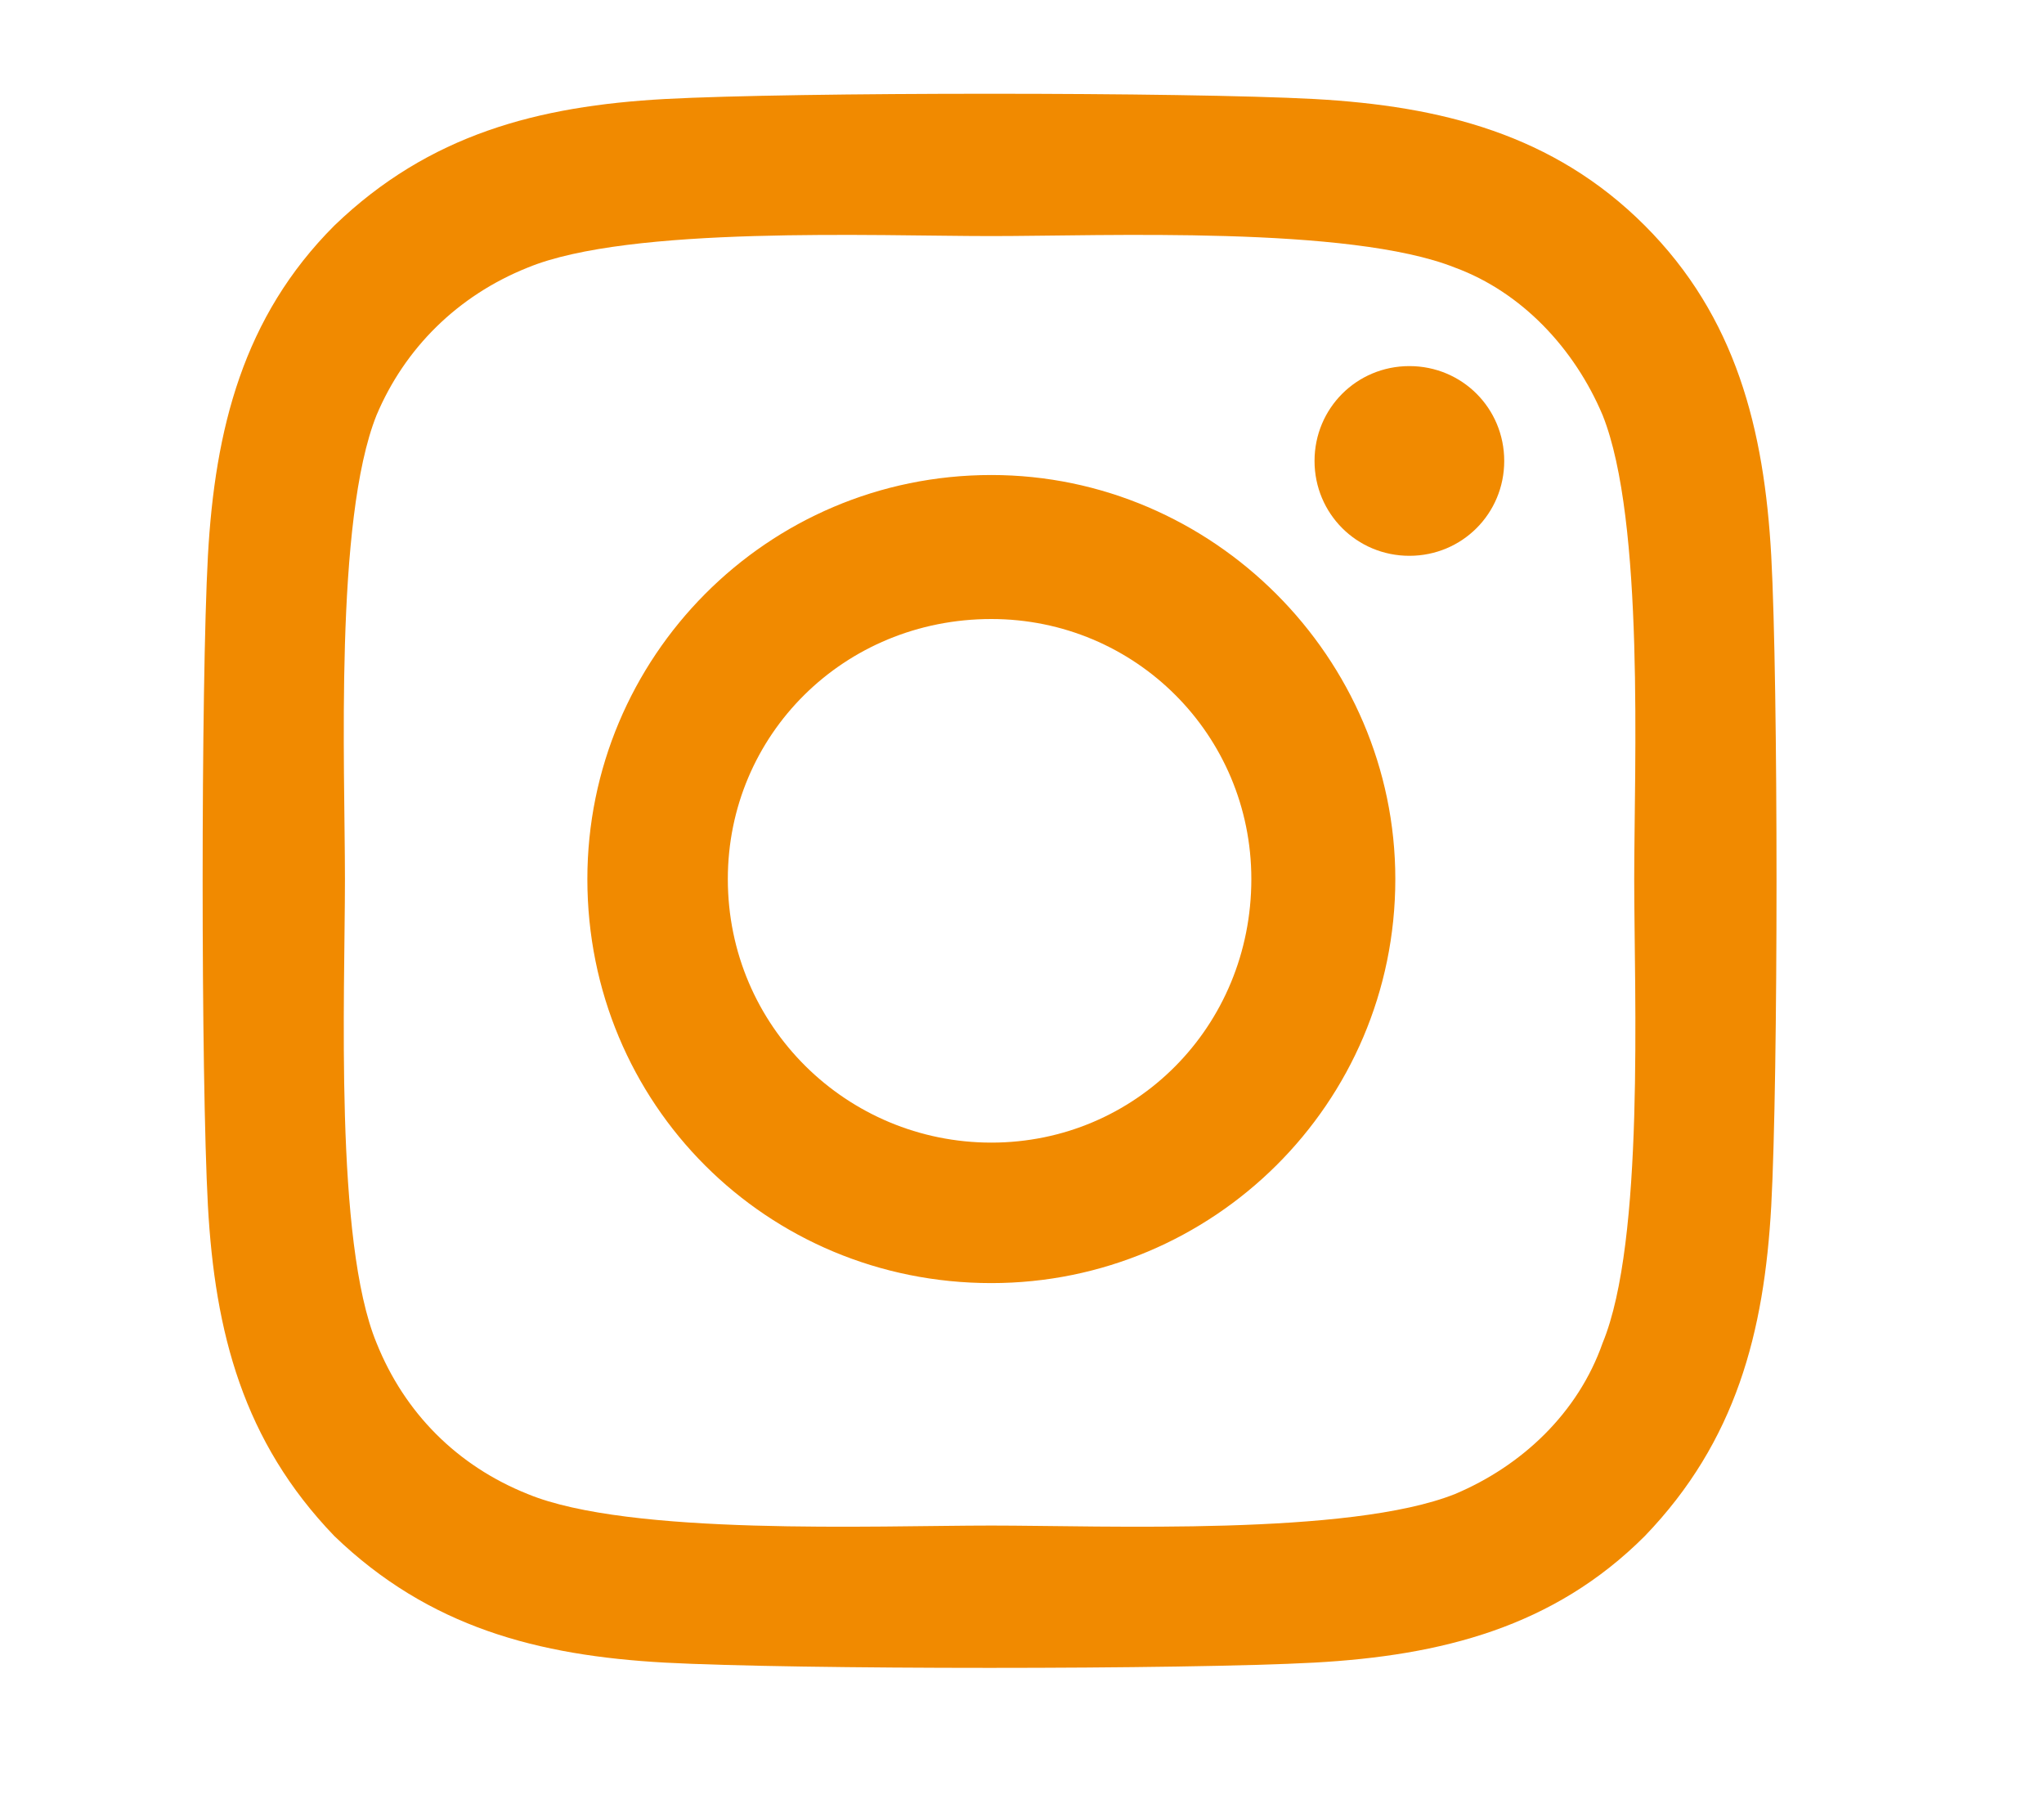 <svg width="25" height="22" viewBox="0 0 25 22" fill="none" xmlns="http://www.w3.org/2000/svg">
<path d="M12.125 5.809C14.832 5.809 17.066 8.043 17.066 10.75C17.066 13.5 14.832 15.691 12.125 15.691C9.375 15.691 7.184 13.5 7.184 10.75C7.184 8.043 9.375 5.809 12.125 5.809ZM12.125 13.973C13.887 13.973 15.305 12.555 15.305 10.75C15.305 8.988 13.887 7.57 12.125 7.57C10.32 7.57 8.902 8.988 8.902 10.75C8.902 12.555 10.363 13.973 12.125 13.973ZM18.398 5.637C18.398 4.992 17.883 4.477 17.238 4.477C16.594 4.477 16.078 4.992 16.078 5.637C16.078 6.281 16.594 6.797 17.238 6.797C17.883 6.797 18.398 6.281 18.398 5.637ZM21.664 6.797C21.75 8.387 21.75 13.156 21.664 14.746C21.578 16.293 21.234 17.625 20.117 18.785C19 19.902 17.625 20.246 16.078 20.332C14.488 20.418 9.719 20.418 8.129 20.332C6.582 20.246 5.25 19.902 4.09 18.785C2.973 17.625 2.629 16.293 2.543 14.746C2.457 13.156 2.457 8.387 2.543 6.797C2.629 5.25 2.973 3.875 4.09 2.758C5.25 1.641 6.582 1.297 8.129 1.211C9.719 1.125 14.488 1.125 16.078 1.211C17.625 1.297 19 1.641 20.117 2.758C21.234 3.875 21.578 5.25 21.664 6.797ZM19.602 16.422C20.117 15.176 19.988 12.168 19.988 10.75C19.988 9.375 20.117 6.367 19.602 5.078C19.258 4.262 18.613 3.574 17.797 3.273C16.508 2.758 13.5 2.887 12.125 2.887C10.707 2.887 7.699 2.758 6.453 3.273C5.594 3.617 4.949 4.262 4.605 5.078C4.09 6.367 4.219 9.375 4.219 10.75C4.219 12.168 4.09 15.176 4.605 16.422C4.949 17.281 5.594 17.926 6.453 18.27C7.699 18.785 10.707 18.656 12.125 18.656C13.5 18.656 16.508 18.785 17.797 18.27C18.613 17.926 19.301 17.281 19.602 16.422Z" fill="#F18A00"/>
</svg>
